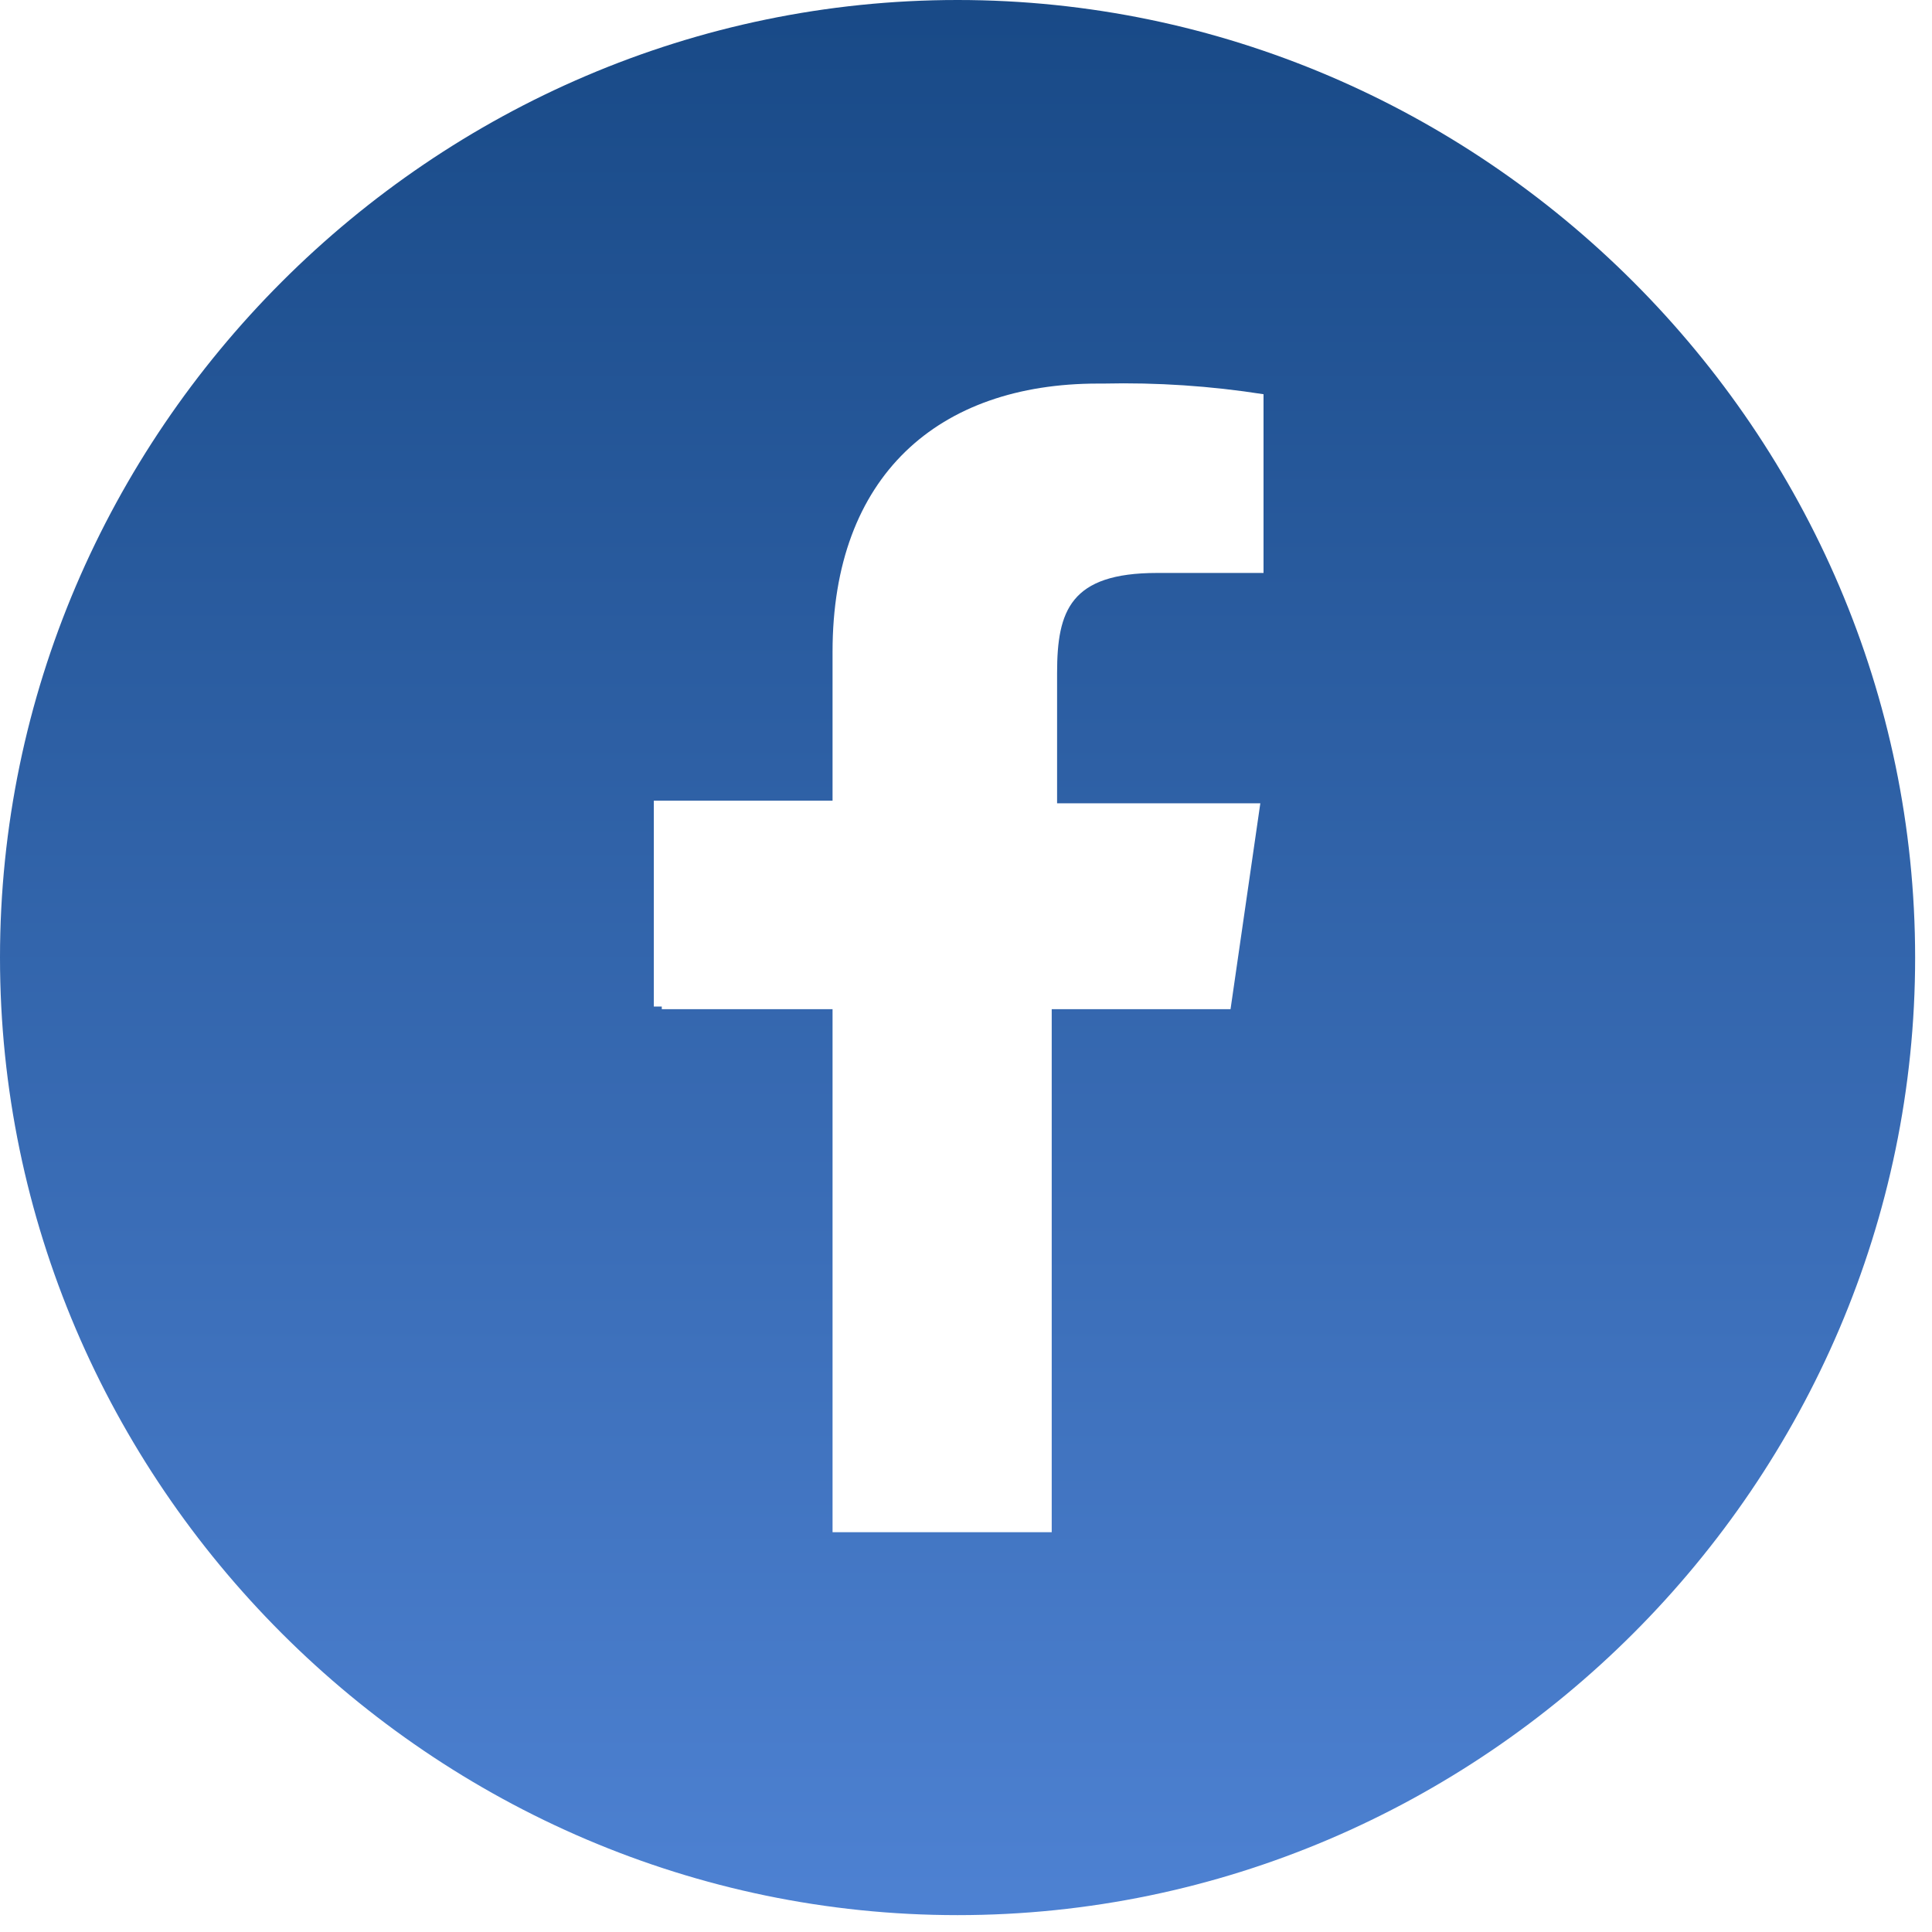 <?xml version="1.0" encoding="UTF-8" standalone="no"?>
<!DOCTYPE svg PUBLIC "-//W3C//DTD SVG 1.1//EN" "http://www.w3.org/Graphics/SVG/1.1/DTD/svg11.dtd">
<svg width="100%" height="100%" viewBox="0 0 41 41" version="1.1" xmlns="http://www.w3.org/2000/svg" xmlns:xlink="http://www.w3.org/1999/xlink" xml:space="preserve" xmlns:serif="http://www.serif.com/" style="fill-rule:evenodd;clip-rule:evenodd;stroke-linejoin:round;stroke-miterlimit:2;">
    <path id="Path_51" d="M20.321,0C9.173,0 0,9.173 0,20.321C0,31.469 9.173,40.642 20.321,40.642C31.469,40.642 40.642,31.469 40.642,20.321C40.641,9.174 31.468,0.001 20.321,0ZM26.814,12.159L24.555,12.159C22.715,12.159 22.433,12.959 22.433,14.281L22.433,17.047L26.746,17.047L26.114,21.416L22.319,21.416L22.319,32.516L17.668,32.516L17.668,21.416L14.044,21.416L14.044,21.36L13.875,21.36L13.875,16.991L17.668,16.991L17.668,13.83C17.668,10.093 19.915,8.14 23.301,8.14L23.414,8.14C24.552,8.114 25.69,8.19 26.814,8.366L26.814,12.159Z" style="fill:url(#_Linear1);fill-rule:nonzero;"/>
    <defs>
        <linearGradient id="_Linear1" x1="0" y1="0" x2="1" y2="0" gradientUnits="userSpaceOnUse" gradientTransform="matrix(2.4886e-15,40.642,-40.642,2.4886e-15,20.321,0)"><stop offset="0" style="stop-color:rgb(24,73,134);stop-opacity:1"/><stop offset="1" style="stop-color:rgb(78,130,211);stop-opacity:1"/></linearGradient>
    </defs>
</svg>

